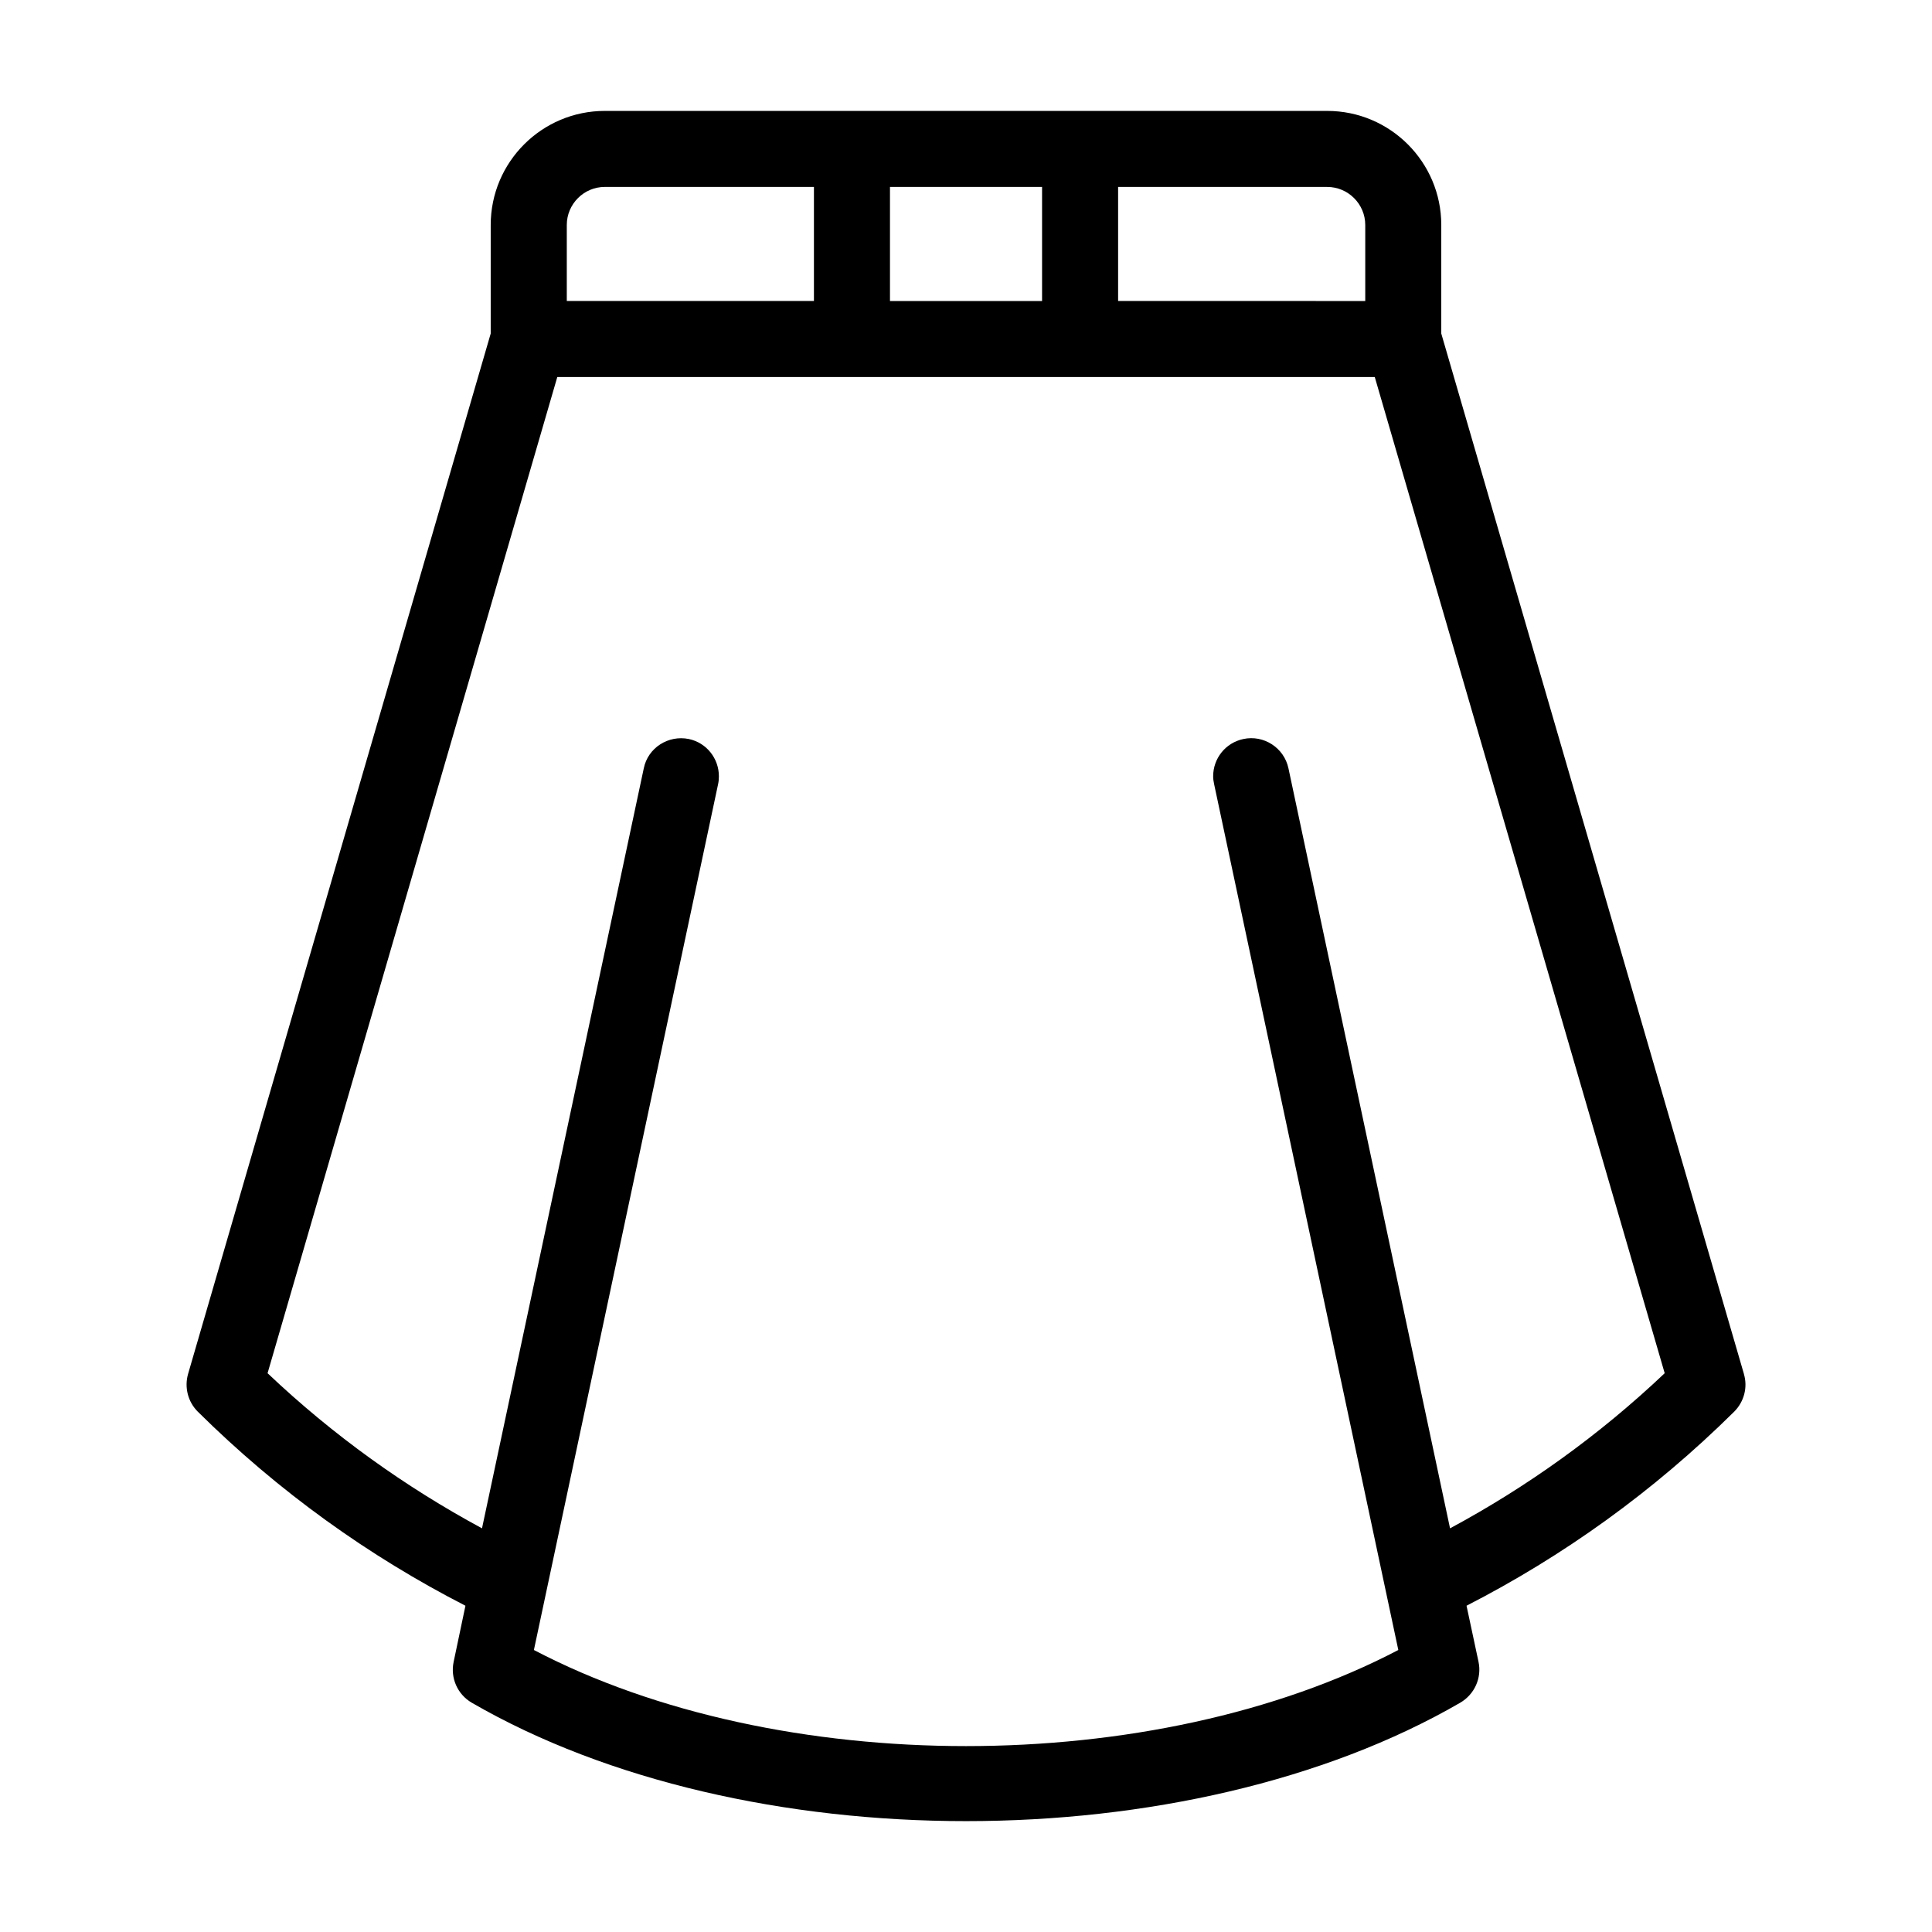 <?xml version="1.0" encoding="UTF-8"?>
<!-- Uploaded to: SVG Find, www.svgrepo.com, Generator: SVG Find Mixer Tools -->
<svg fill="#000000" width="800px" height="800px" version="1.1" viewBox="144 144 512 512" xmlns="http://www.w3.org/2000/svg">
 <path d="m606.16 508.12-80.207-275.73v-28.766c0-16.676-13.551-30.23-30.23-30.23h-191.45c-16.676 0-30.23 13.551-30.23 30.23v28.766l-80.203 275.73c-1.008 3.527-0.051 7.356 2.57 9.977 21.41 21.211 45.395 38.34 70.938 51.438l-3.125 14.863c-0.906 4.281 1.008 8.613 4.785 10.832 36.125 20.906 83.531 31.387 130.99 31.387 47.457 0 94.918-10.48 130.99-31.387 3.777-2.215 5.742-6.551 4.836-10.832l-3.176-14.863c25.543-13.098 49.523-30.23 70.938-51.438 2.617-2.621 3.625-6.449 2.566-9.977zm-165.85-314.58h55.418c5.543 0 10.078 4.535 10.078 10.078v20.152l-65.496-0.004zm-60.457 0h40.305v30.23h-40.305zm-85.648 10.074c0-5.543 4.535-10.078 10.078-10.078h55.418v30.23h-65.496zm234.07 345.41-42.824-201.42c-1.16-5.441-6.551-8.918-11.941-7.758-4.785 1.008-8.012 5.188-8.012 9.875 0 0.707 0.102 1.359 0.25 2.066l48.82 229.48c-64.891 33.957-164.24 33.957-229.08 0l48.82-229.48c0.152-0.707 0.203-1.359 0.203-2.066 0-4.684-3.223-8.867-7.961-9.875-5.441-1.109-10.832 2.316-11.941 7.758l-42.875 201.42c-20.254-10.934-39.398-24.586-56.828-41.109l76.781-264h216.64l76.832 264c-17.434 16.527-36.578 30.18-56.879 41.109z"/>
</svg>
